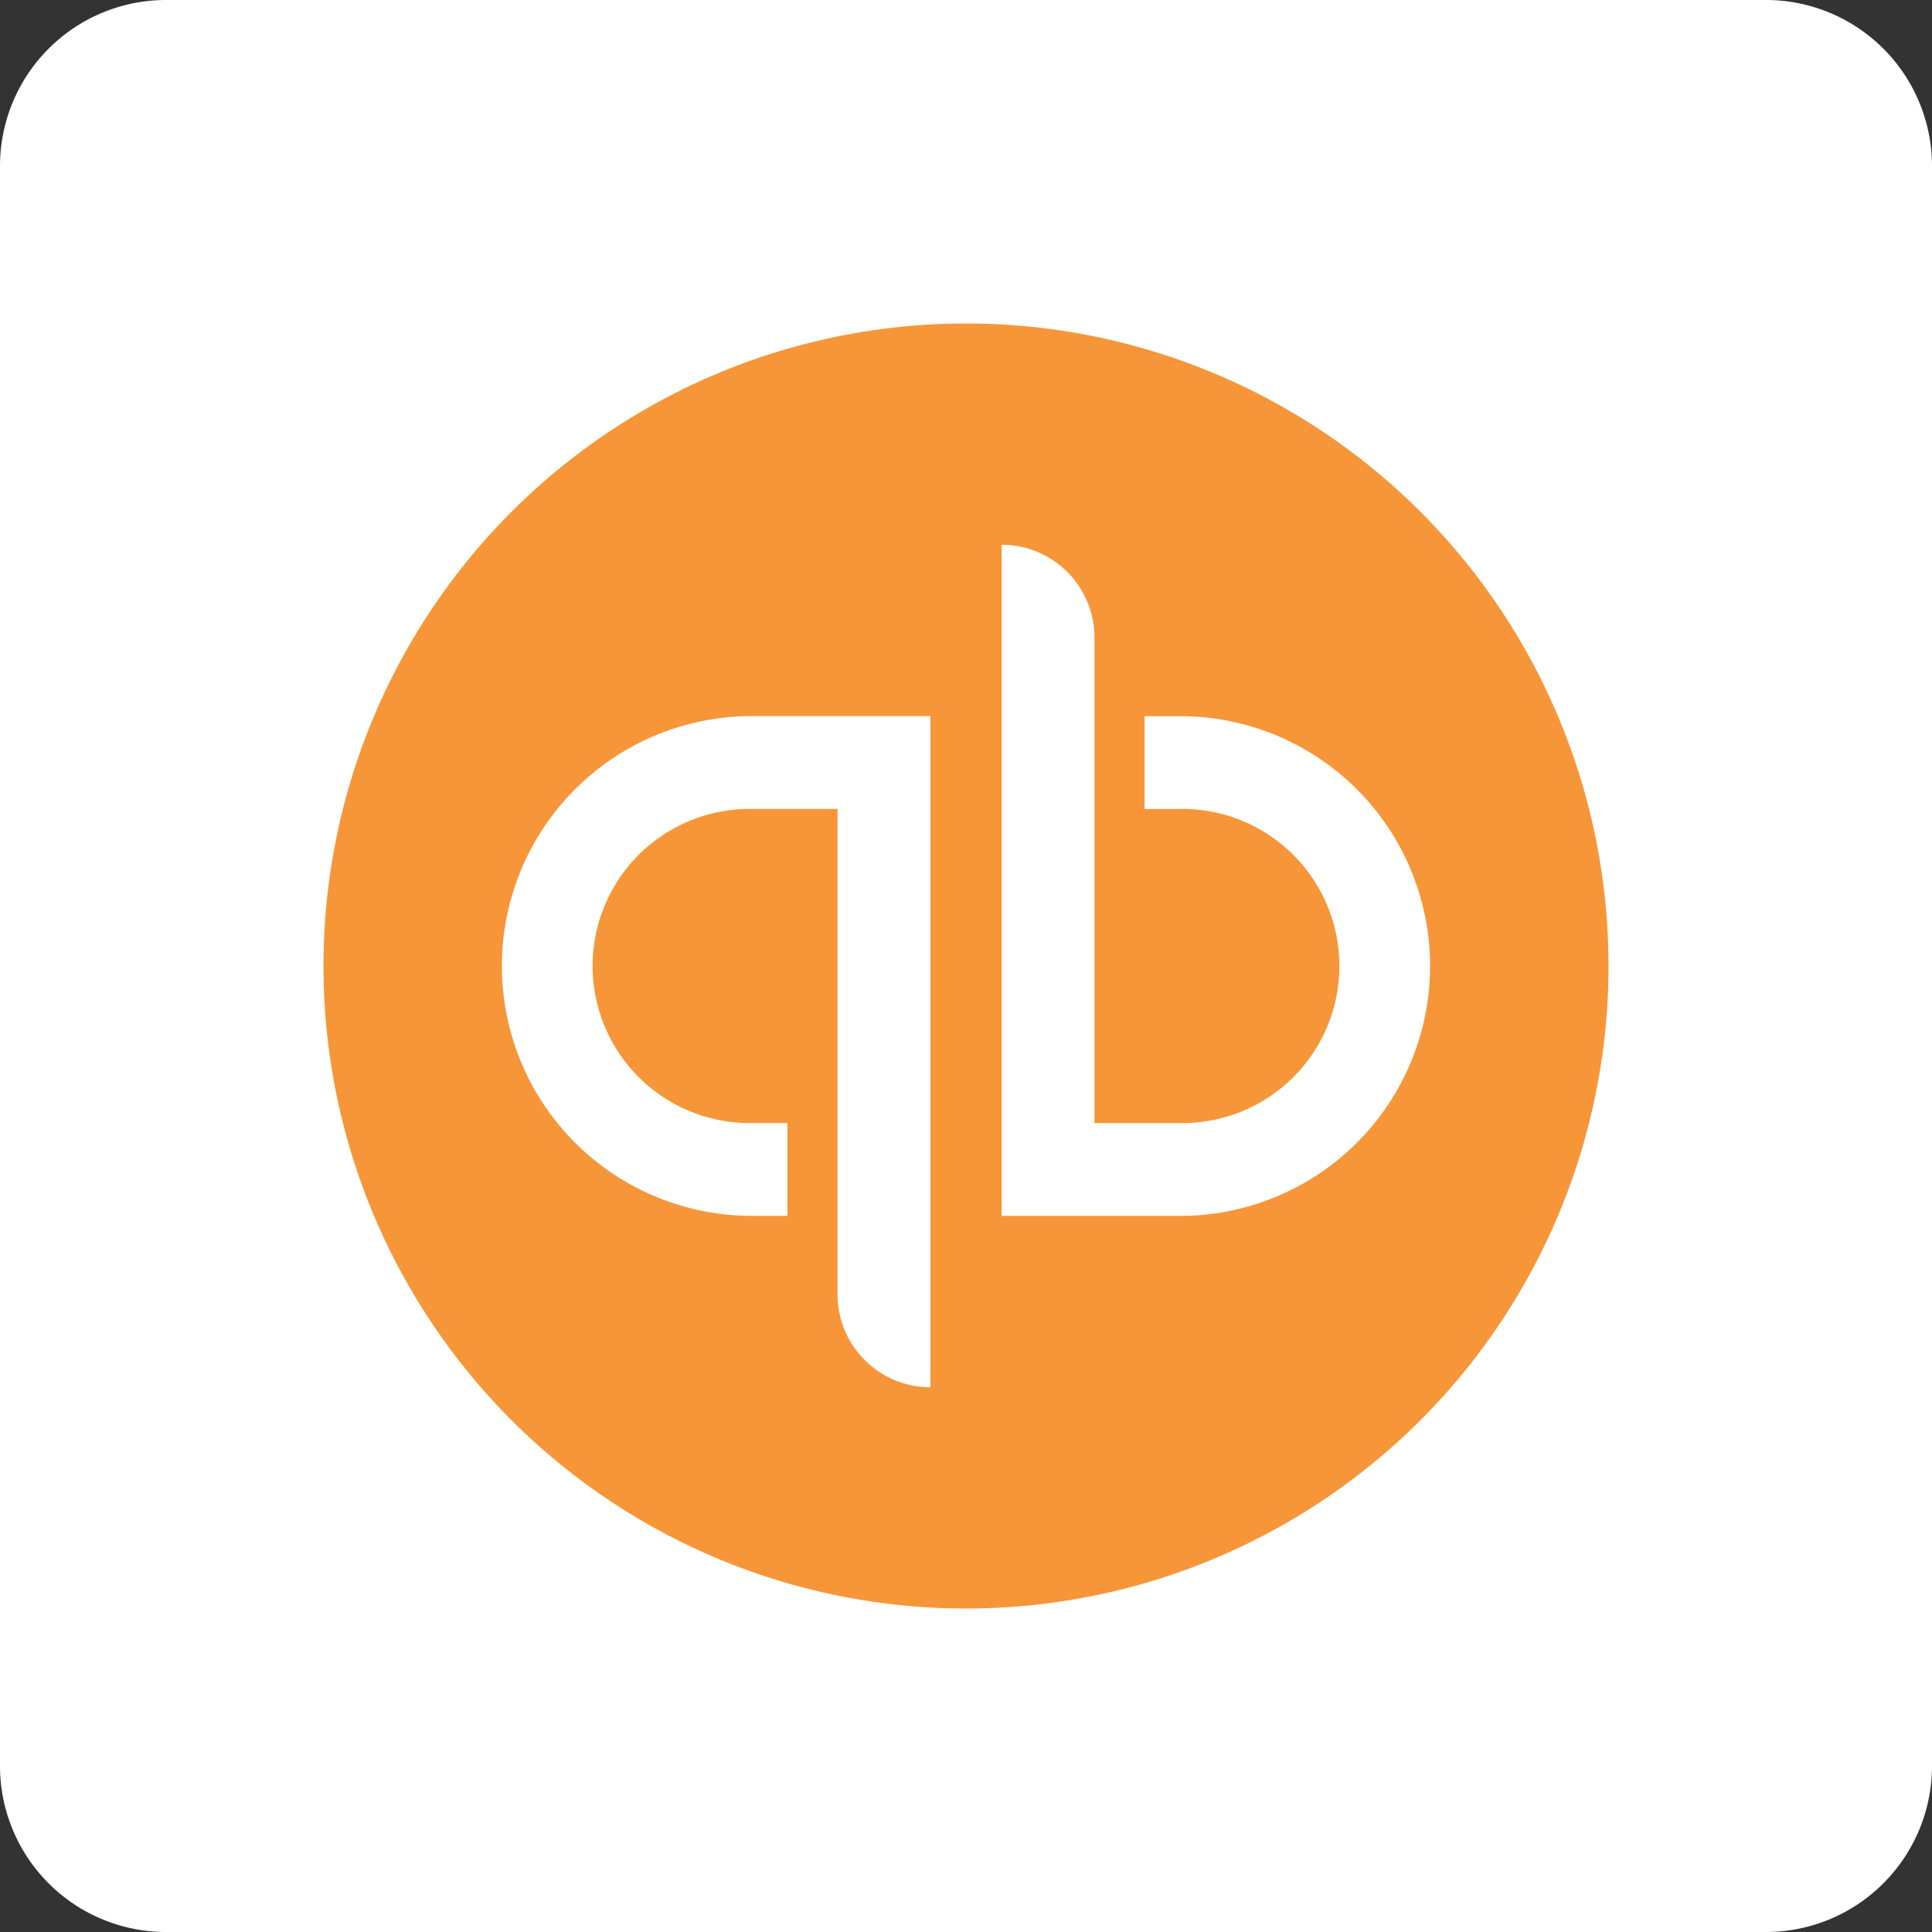 <svg id="qbo" xmlns="http://www.w3.org/2000/svg" width="70" height="70" viewBox="0 0 70 70">
  <rect x="0" y="0" width="70" height="70" fill="#333333" stroke="none"/>
  <path id="Path_999" data-name="Path 999" d="M70,64a6.018,6.018,0,0,1-6,6H6a6.018,6.018,0,0,1-6-6V6A6.018,6.018,0,0,1,6,0H64a6.018,6.018,0,0,1,6,6Z" fill="#fff"/>
  <g id="Group_228" data-name="Group 228">
    <circle id="Circle_00000015337831918161575120000013654455677427347353_" cx="23.28" cy="23.28" r="23.28" transform="translate(11.72 11.72)" fill="#f79638"/>
    <path id="qb_00000125562892138746871940000012565046667818550434_" d="M18.184,35a9.053,9.053,0,0,0,9.053,9.053h1.293V40.69H27.238a5.691,5.691,0,1,1,0-11.381h3.108V46.9a3.363,3.363,0,0,0,3.363,3.363V25.946H27.238A9.053,9.053,0,0,0,18.184,35Zm24.578-9.052H41.469V29.31h1.293a5.691,5.691,0,1,1,0,11.381H39.654V23.1a3.363,3.363,0,0,0-3.363-3.363V44.054h6.471a9.053,9.053,0,1,0,0-18.106Z" fill="#fff"/>
  </g>
</svg>

